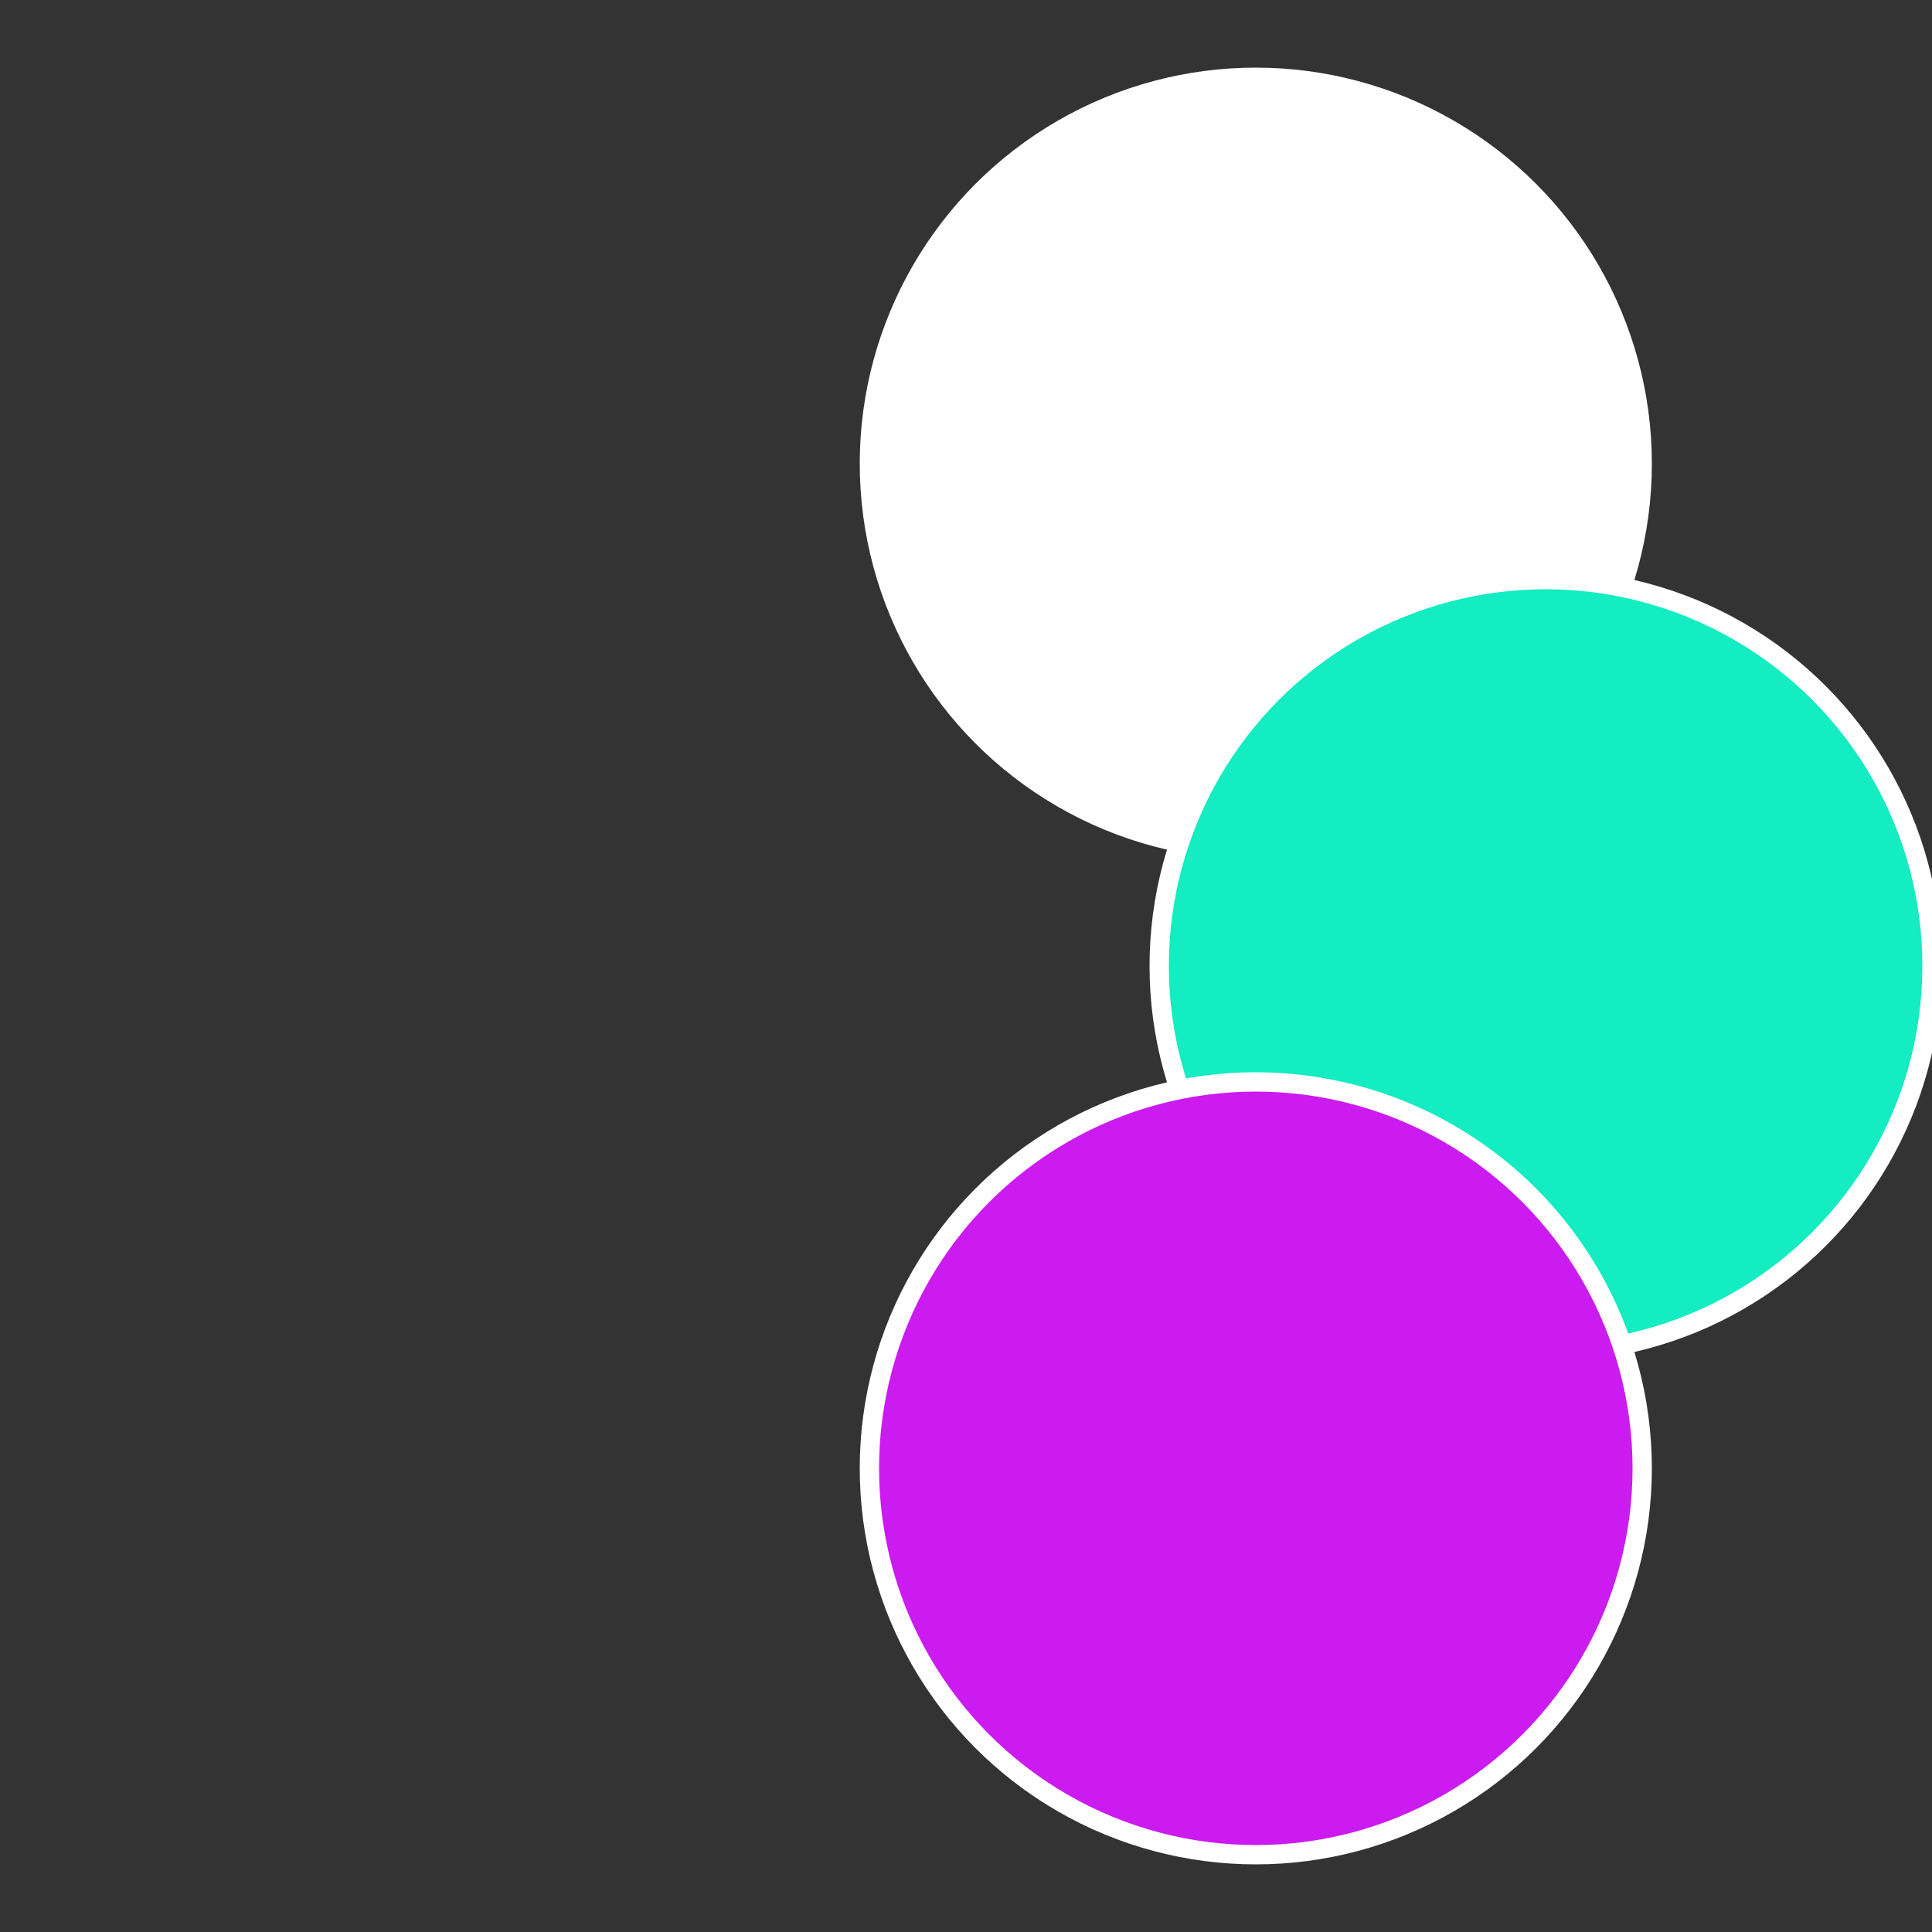 <?xml version="1.0" standalone="no"?>
<svg width="500" height="500" viewBox="-1 -1 2 2" xmlns="http://www.w3.org/2000/svg">
 
                <rect x="-1" y="-1" width="2" height="2" fill="#333333" stroke="none"/>
 
                <circle cx="0.3" cy="-0.52" r="0.4" fill="#fffffffffffff50acc1fffffffffffff439" stroke="#fff" stroke-width="1%" />
             
                <circle cx="0.6" cy="0" r="0.4" fill="#14ecc1fffffffffffff439" stroke="#fff" stroke-width="1%" />
             
                <circle cx="0.3" cy="0.52" r="0.4" fill="#cc1bf0fffffffffffff439" stroke="#fff" stroke-width="1%" />
            </svg>
